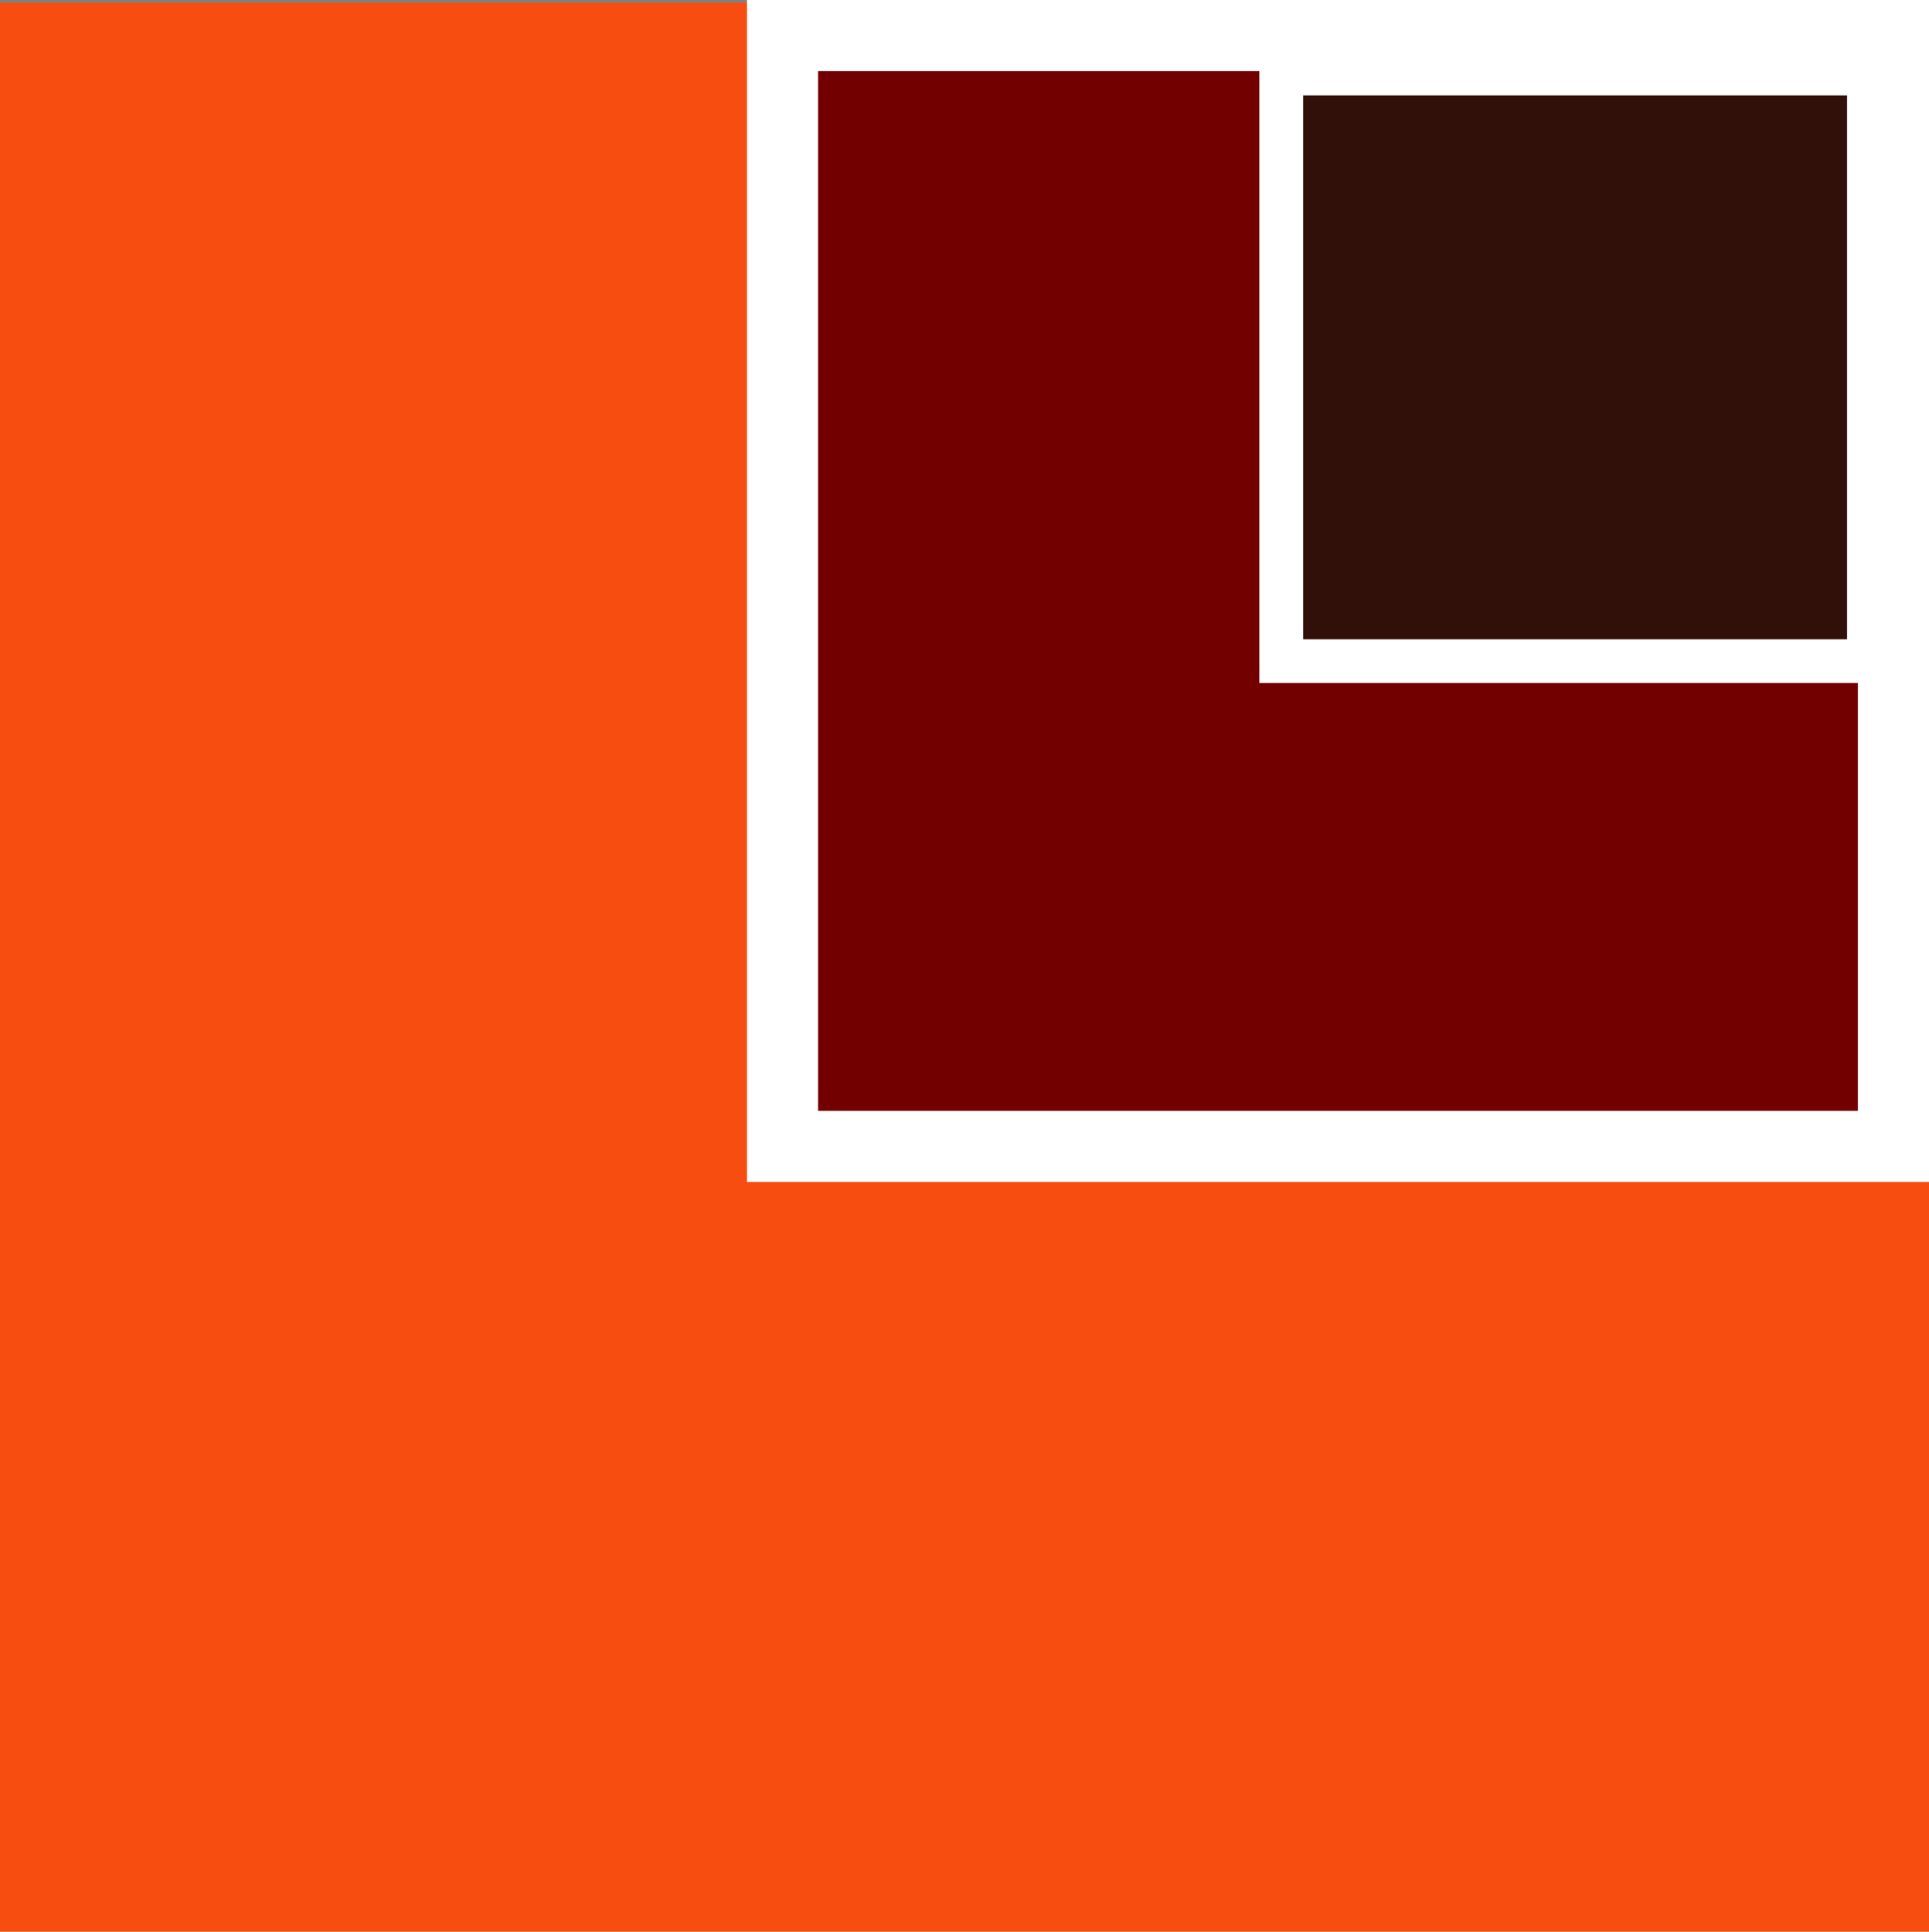 <?xml version="1.0" encoding="UTF-8"?>
<svg id="Layer_1" data-name="Layer 1" xmlns="http://www.w3.org/2000/svg" viewBox="0 0 705 706">
  <rect x="0" y="0" width="705" height="706" fill="#808080" stroke="none"/>
  <defs>
    <style>
      .cls-1 {
        fill: #720000;
        stroke-width: 26px;
      }

      .cls-1, .cls-2 {
        stroke: #fff;
        stroke-miterlimit: 10;
      }

      .cls-3 {
        fill: #f74d11;
      }

      .cls-2 {
        fill: #301008;
        stroke-width: 16px;
      }
    </style>
  </defs>
  <rect class="cls-3" y="1" width="705" height="705"/>
  <rect class="cls-1" x="286" y="13" width="406" height="406"/>
  <rect class="cls-2" x="468.27" y="26.86" width="214.79" height="214.79"/>
</svg>